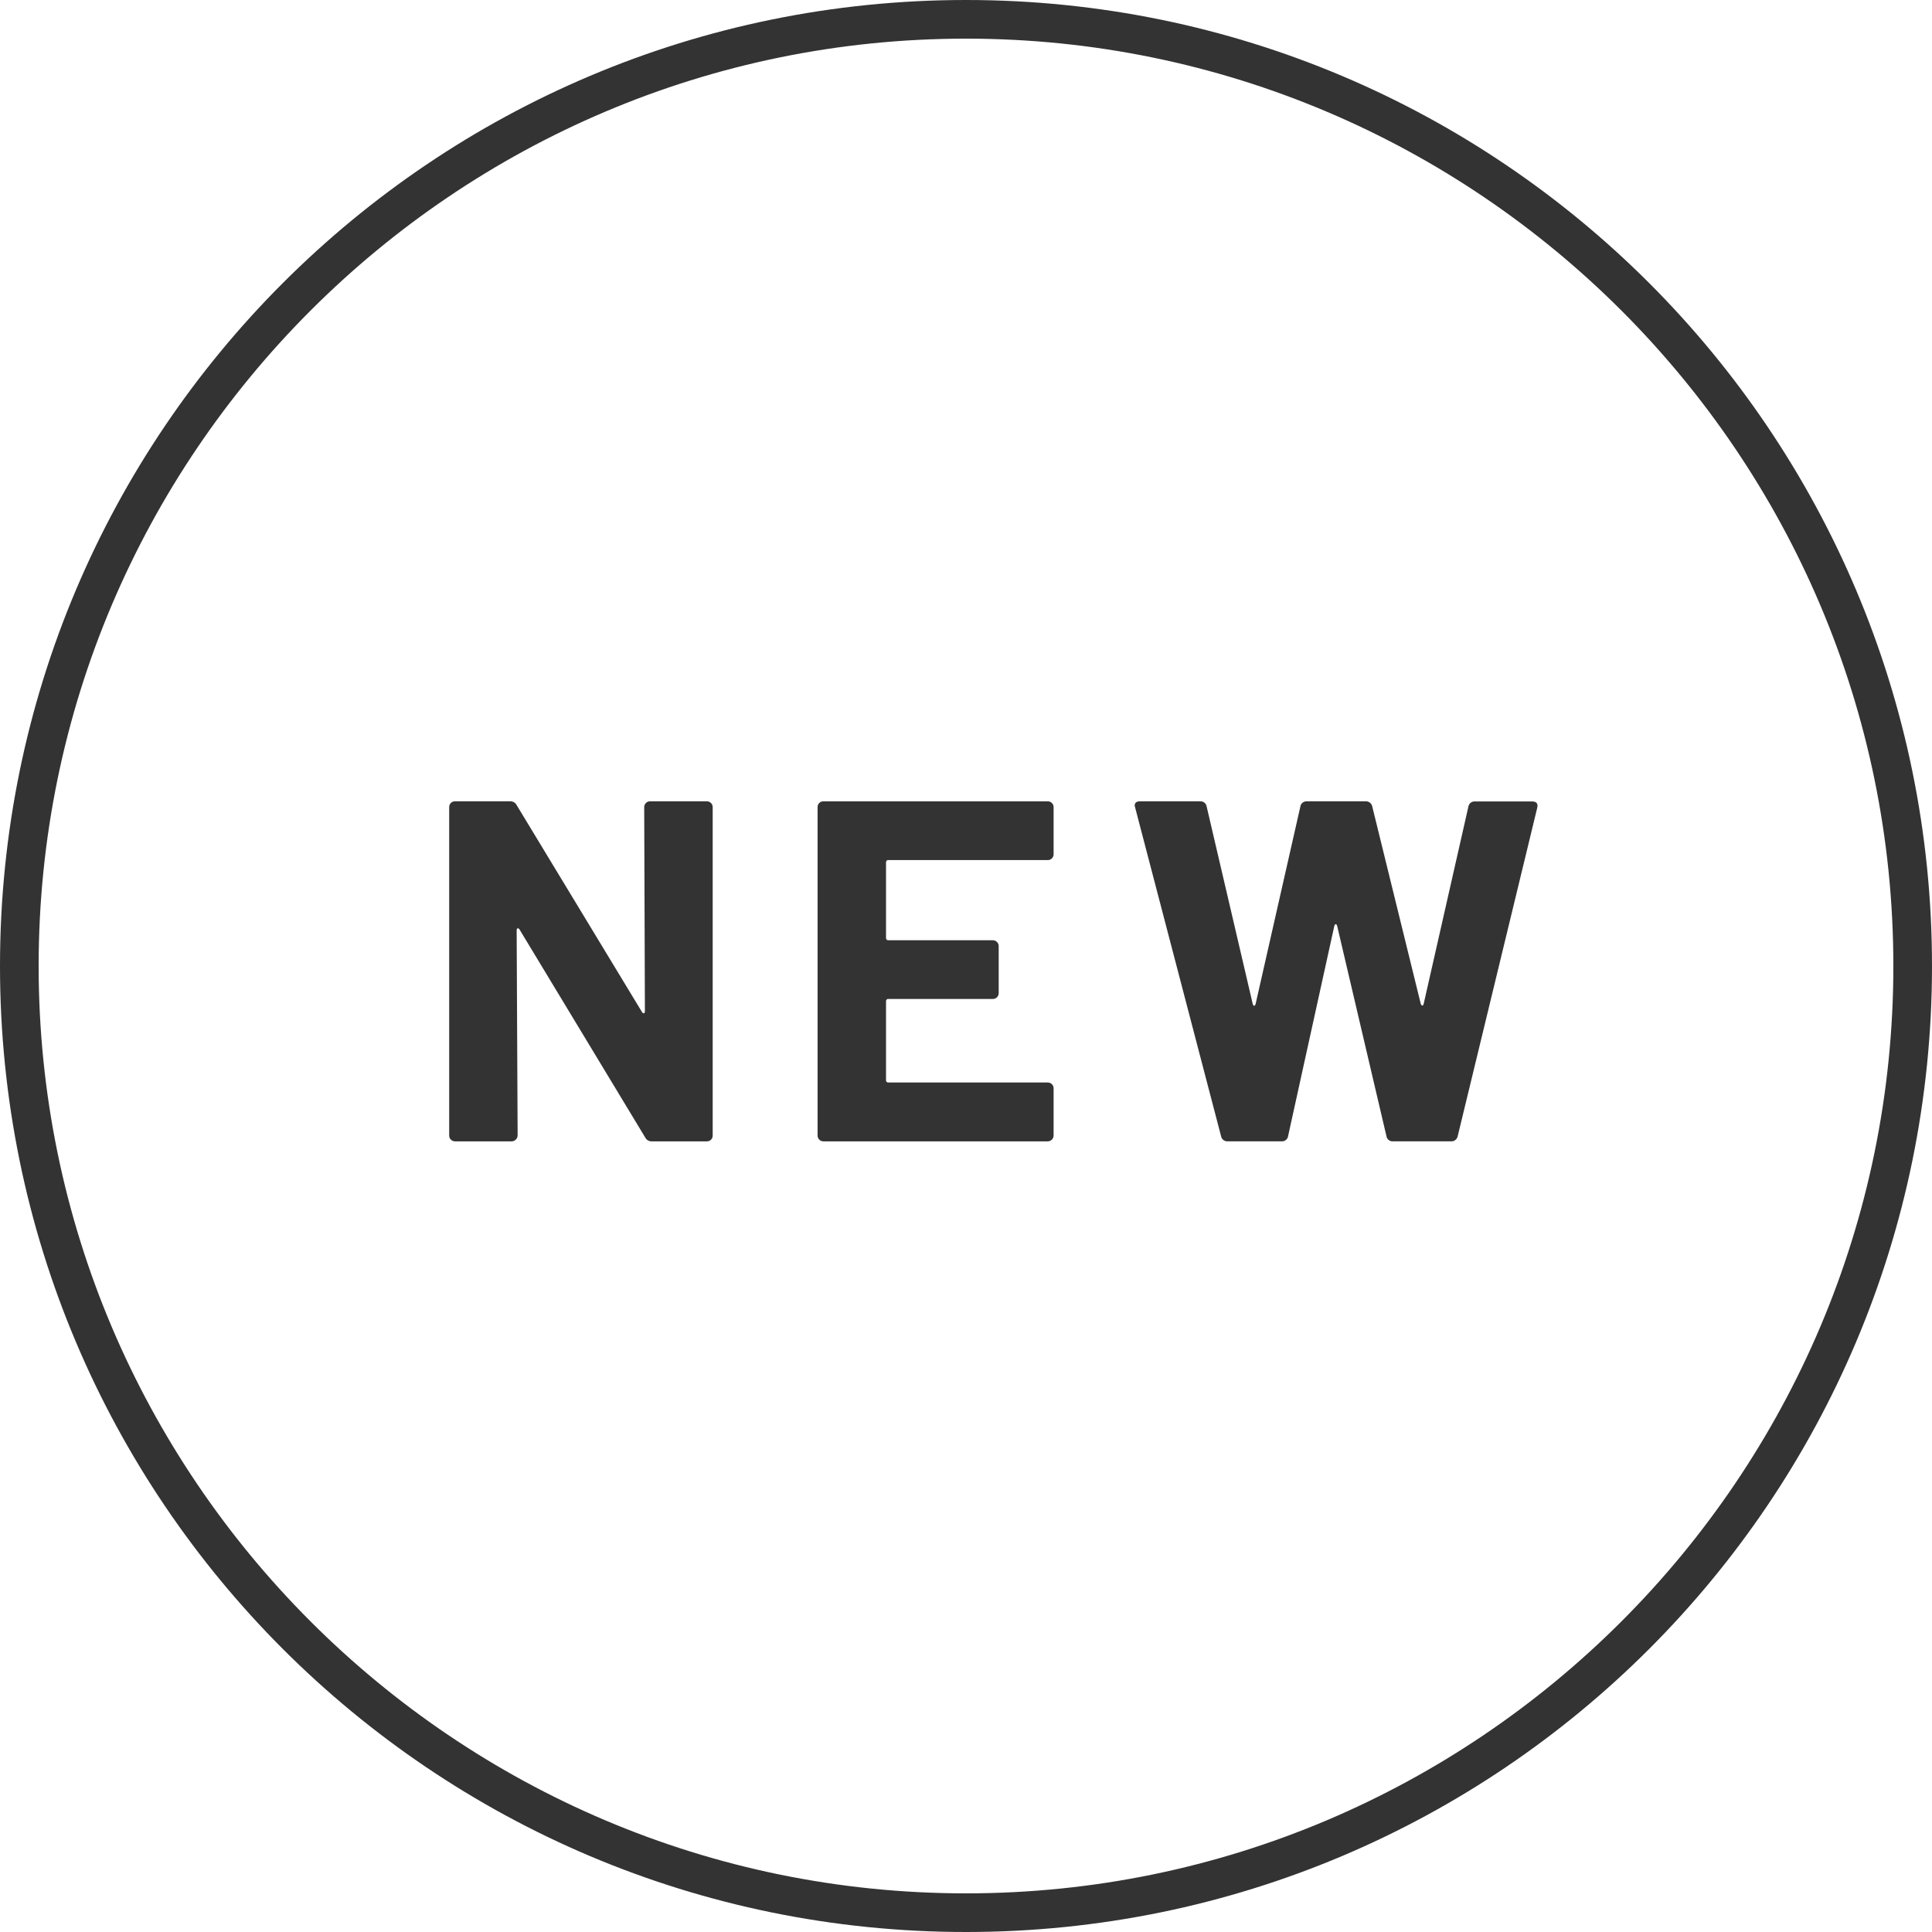 <?xml version="1.0" encoding="UTF-8"?><svg id="a" xmlns="http://www.w3.org/2000/svg" width="50" height="50" viewBox="0 0 50 50"><path d="M25,1c13.234,0,24,10.766,24,24s-10.766,24-24,24S1,38.234,1,25,11.766,1,25,1M25,0C11.193,0,0,11.193,0,25s11.193,25,25,25,25-11.193,25-25S38.807,0,25,0h0Z" fill="#333"/><path d="M16.672,20.889c0-.04.015-.079.044-.107.028-.029.067-.045.107-.044h1.47c.04,0,.079.015.107.044.029.028.045.067.044.107v8.5c0,.04-.015.079-.044.107-.028.028-.066.043-.106.042h-1.42c-.074.006-.143-.034-.176-.1l-3.252-5.382c-.017-.025-.033-.036-.05-.031-.017.005-.025.024-.025.057l.025,5.3c0,.04-.015.079-.044.107-.027.03-.065.048-.106.049h-1.47c-.04,0-.079-.015-.107-.044-.029-.028-.045-.067-.044-.107v-8.5c0-.04.015-.079.044-.107.028-.028.067-.043.107-.042h1.42c.074-.006.143.034.176.1l3.243,5.354c.017.025.033.036.05.031s.025-.024.025-.057l-.018-5.277ZM27.267,22.108c0,.04-.015.079-.044.107-.028.029-.067.045-.107.044h-4.122c-.018-.003-.035.003-.048.016-.012.012-.018.03-.016.047v1.948c-.002.017.004.035.016.047.012.012.03.018.047.016h2.7c.04,0,.079.015.107.044.029.027.046.066.046.106v1.219c0,.04-.015.079-.044.107-.028.029-.067.045-.107.044h-2.7c-.018-.003-.036.003-.049.016-.012.012-.018.03-.016.047v2.036c-.002.017.004.035.016.047.012.012.03.018.047.016h4.123c.04,0,.079.015.107.044.029.028.045.067.044.107v1.219c0,.04-.015.079-.044.107-.028.03-.066.046-.107.046h-5.806c-.04,0-.079-.015-.107-.044-.029-.028-.045-.067-.044-.107v-8.5c0-.04.015-.079.044-.107.028-.028.067-.043.107-.042h5.806c.04,0,.079.015.107.044.029.028.045.067.044.107v1.219ZM31.779,29.538c-.082.007-.157-.046-.176-.126l-2.225-8.511-.013-.05c0-.075.046-.113.138-.113h1.56c.078-.004.147.049.163.126l1.194,5.115c.009.033.021.05.038.05s.029-.017.038-.05l1.156-5.1c.01-.082.081-.143.163-.141h1.521c.082-.007.157.046.176.126l1.257,5.115c.009.025.021.04.038.044.017.004.029-.011.038-.044l1.156-5.1c.012-.081.082-.14.163-.138h1.482c.117,0,.163.054.138.163l-2.06,8.506c-.019.081-.095.136-.178.128h-1.5c-.078.004-.147-.049-.163-.126l-1.276-5.444c-.009-.033-.021-.05-.038-.05s-.029.017-.038.05l-1.194,5.429c-.004.039-.022.075-.052.1-.03.028-.07.043-.111.041h-1.395Z" fill="#333"/></svg>